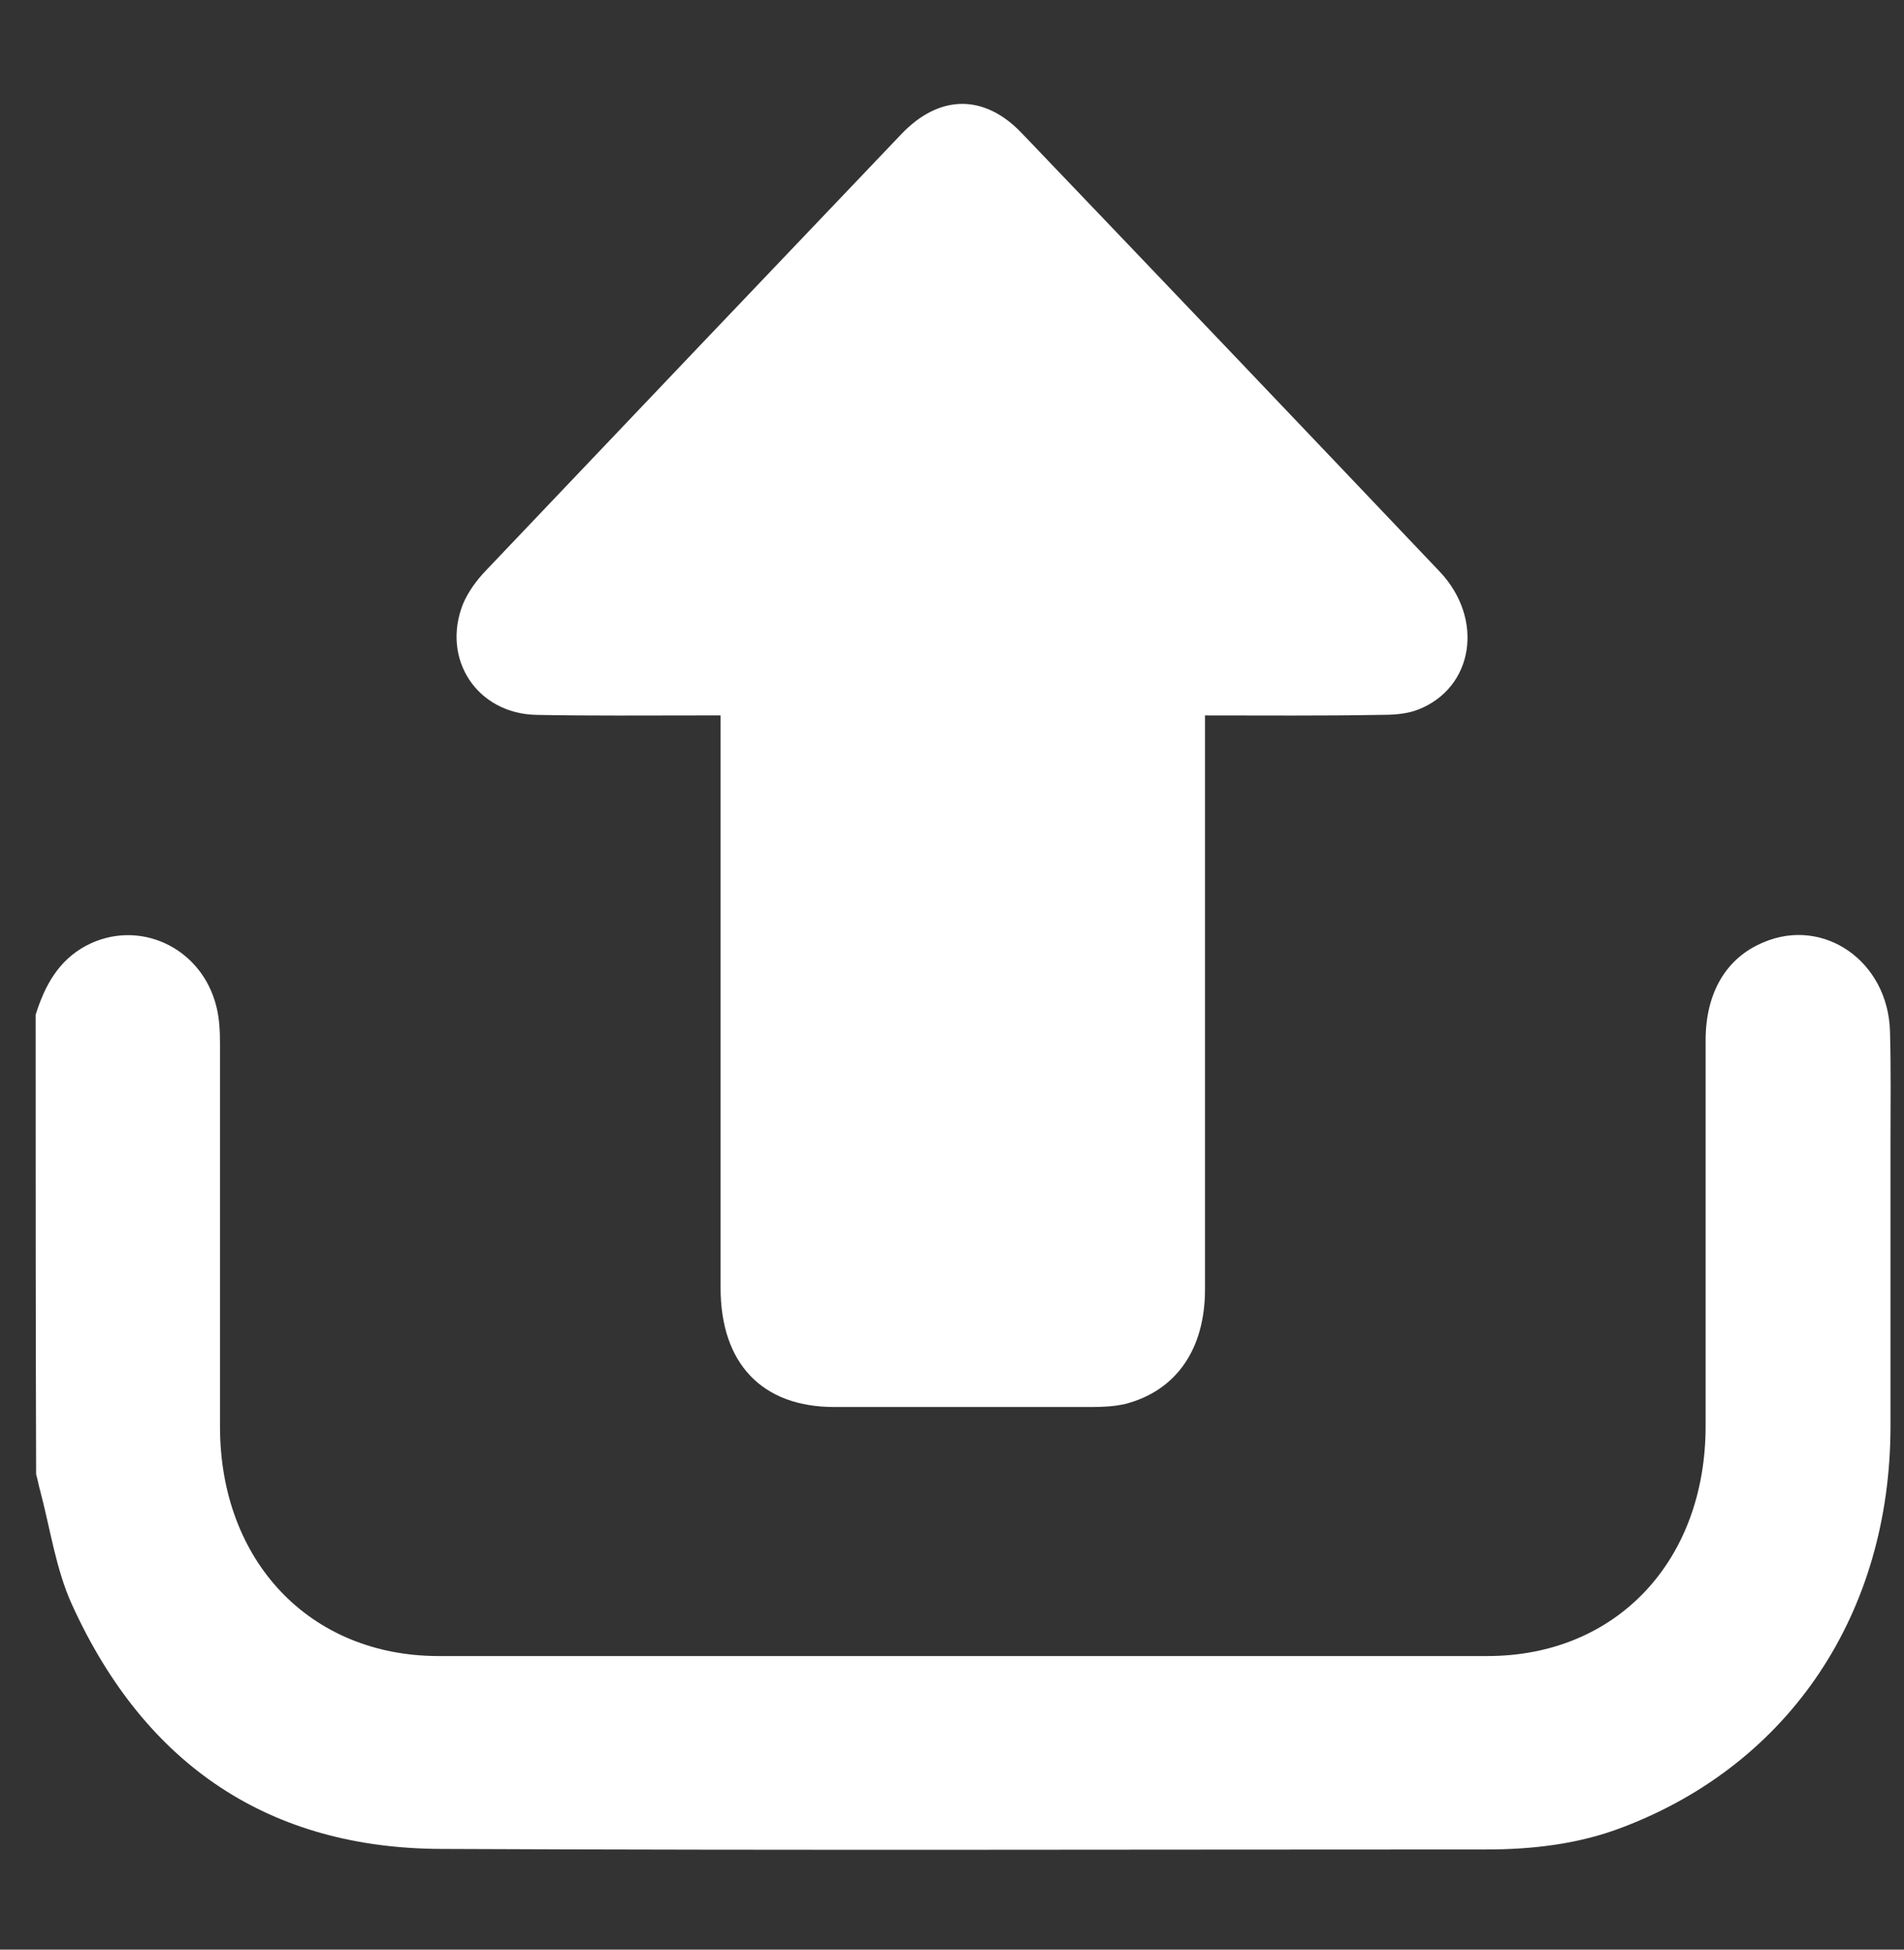 <svg width="42" height="43" viewBox="0 0 42 43" fill="none" xmlns="http://www.w3.org/2000/svg">
<rect x="0" y="0" width="42" height="43" fill="#333333" stroke="none"/>
<g clip-path="url(#clip0_290_769)">
<path d="M0.786 22.382C0.987 21.739 1.288 21.19 1.889 20.863C3.048 20.243 4.452 20.886 4.775 22.207C4.842 22.476 4.853 22.756 4.853 23.037C4.853 25.842 4.853 28.647 4.853 31.464C4.853 34.433 6.837 36.525 9.678 36.525C17.389 36.525 25.1 36.525 32.81 36.525C35.652 36.525 37.624 34.433 37.624 31.452C37.624 28.612 37.624 25.784 37.624 22.943C37.624 21.891 38.081 21.12 38.906 20.781C40.232 20.22 41.647 21.202 41.691 22.745C41.714 23.563 41.702 24.393 41.702 25.211C41.702 27.291 41.702 29.372 41.702 31.452C41.702 35.578 39.485 38.897 35.797 40.3C34.827 40.674 33.802 40.791 32.777 40.791C25.1 40.791 17.411 40.814 9.734 40.779C5.979 40.767 3.215 38.968 1.588 35.391C1.232 34.608 1.109 33.72 0.886 32.878C0.853 32.761 0.831 32.633 0.797 32.516C0.786 29.138 0.786 25.76 0.786 22.382Z" fill="white"/>
<path d="M26.581 15.779C26.581 16.001 26.581 16.165 26.581 16.328C26.581 20.36 26.581 24.404 26.581 28.437C26.581 29.758 25.946 30.669 24.832 30.962C24.587 31.02 24.33 31.032 24.074 31.032C22.18 31.032 20.297 31.032 18.402 31.032C16.809 31.032 15.895 30.073 15.895 28.402C15.895 24.381 15.895 20.36 15.895 16.34C15.895 16.176 15.895 16.013 15.895 15.779C15.728 15.779 15.583 15.779 15.438 15.779C14.235 15.779 13.043 15.79 11.839 15.767C10.524 15.744 9.733 14.54 10.212 13.324C10.324 13.056 10.513 12.798 10.714 12.588C13.767 9.374 16.831 6.16 19.884 2.957C20.72 2.081 21.701 2.069 22.525 2.922C25.612 6.148 28.687 9.374 31.762 12.611C32.743 13.652 32.509 15.171 31.283 15.65C31.016 15.755 30.715 15.767 30.425 15.767C29.166 15.79 27.907 15.779 26.581 15.779Z" fill="white"/>
</g>
<defs>
<clipPath id="clip0_290_769">
<rect width="41.607" height="43" fill="white" transform="translate(0.385)"/>
</clipPath>
</defs>
</svg>
